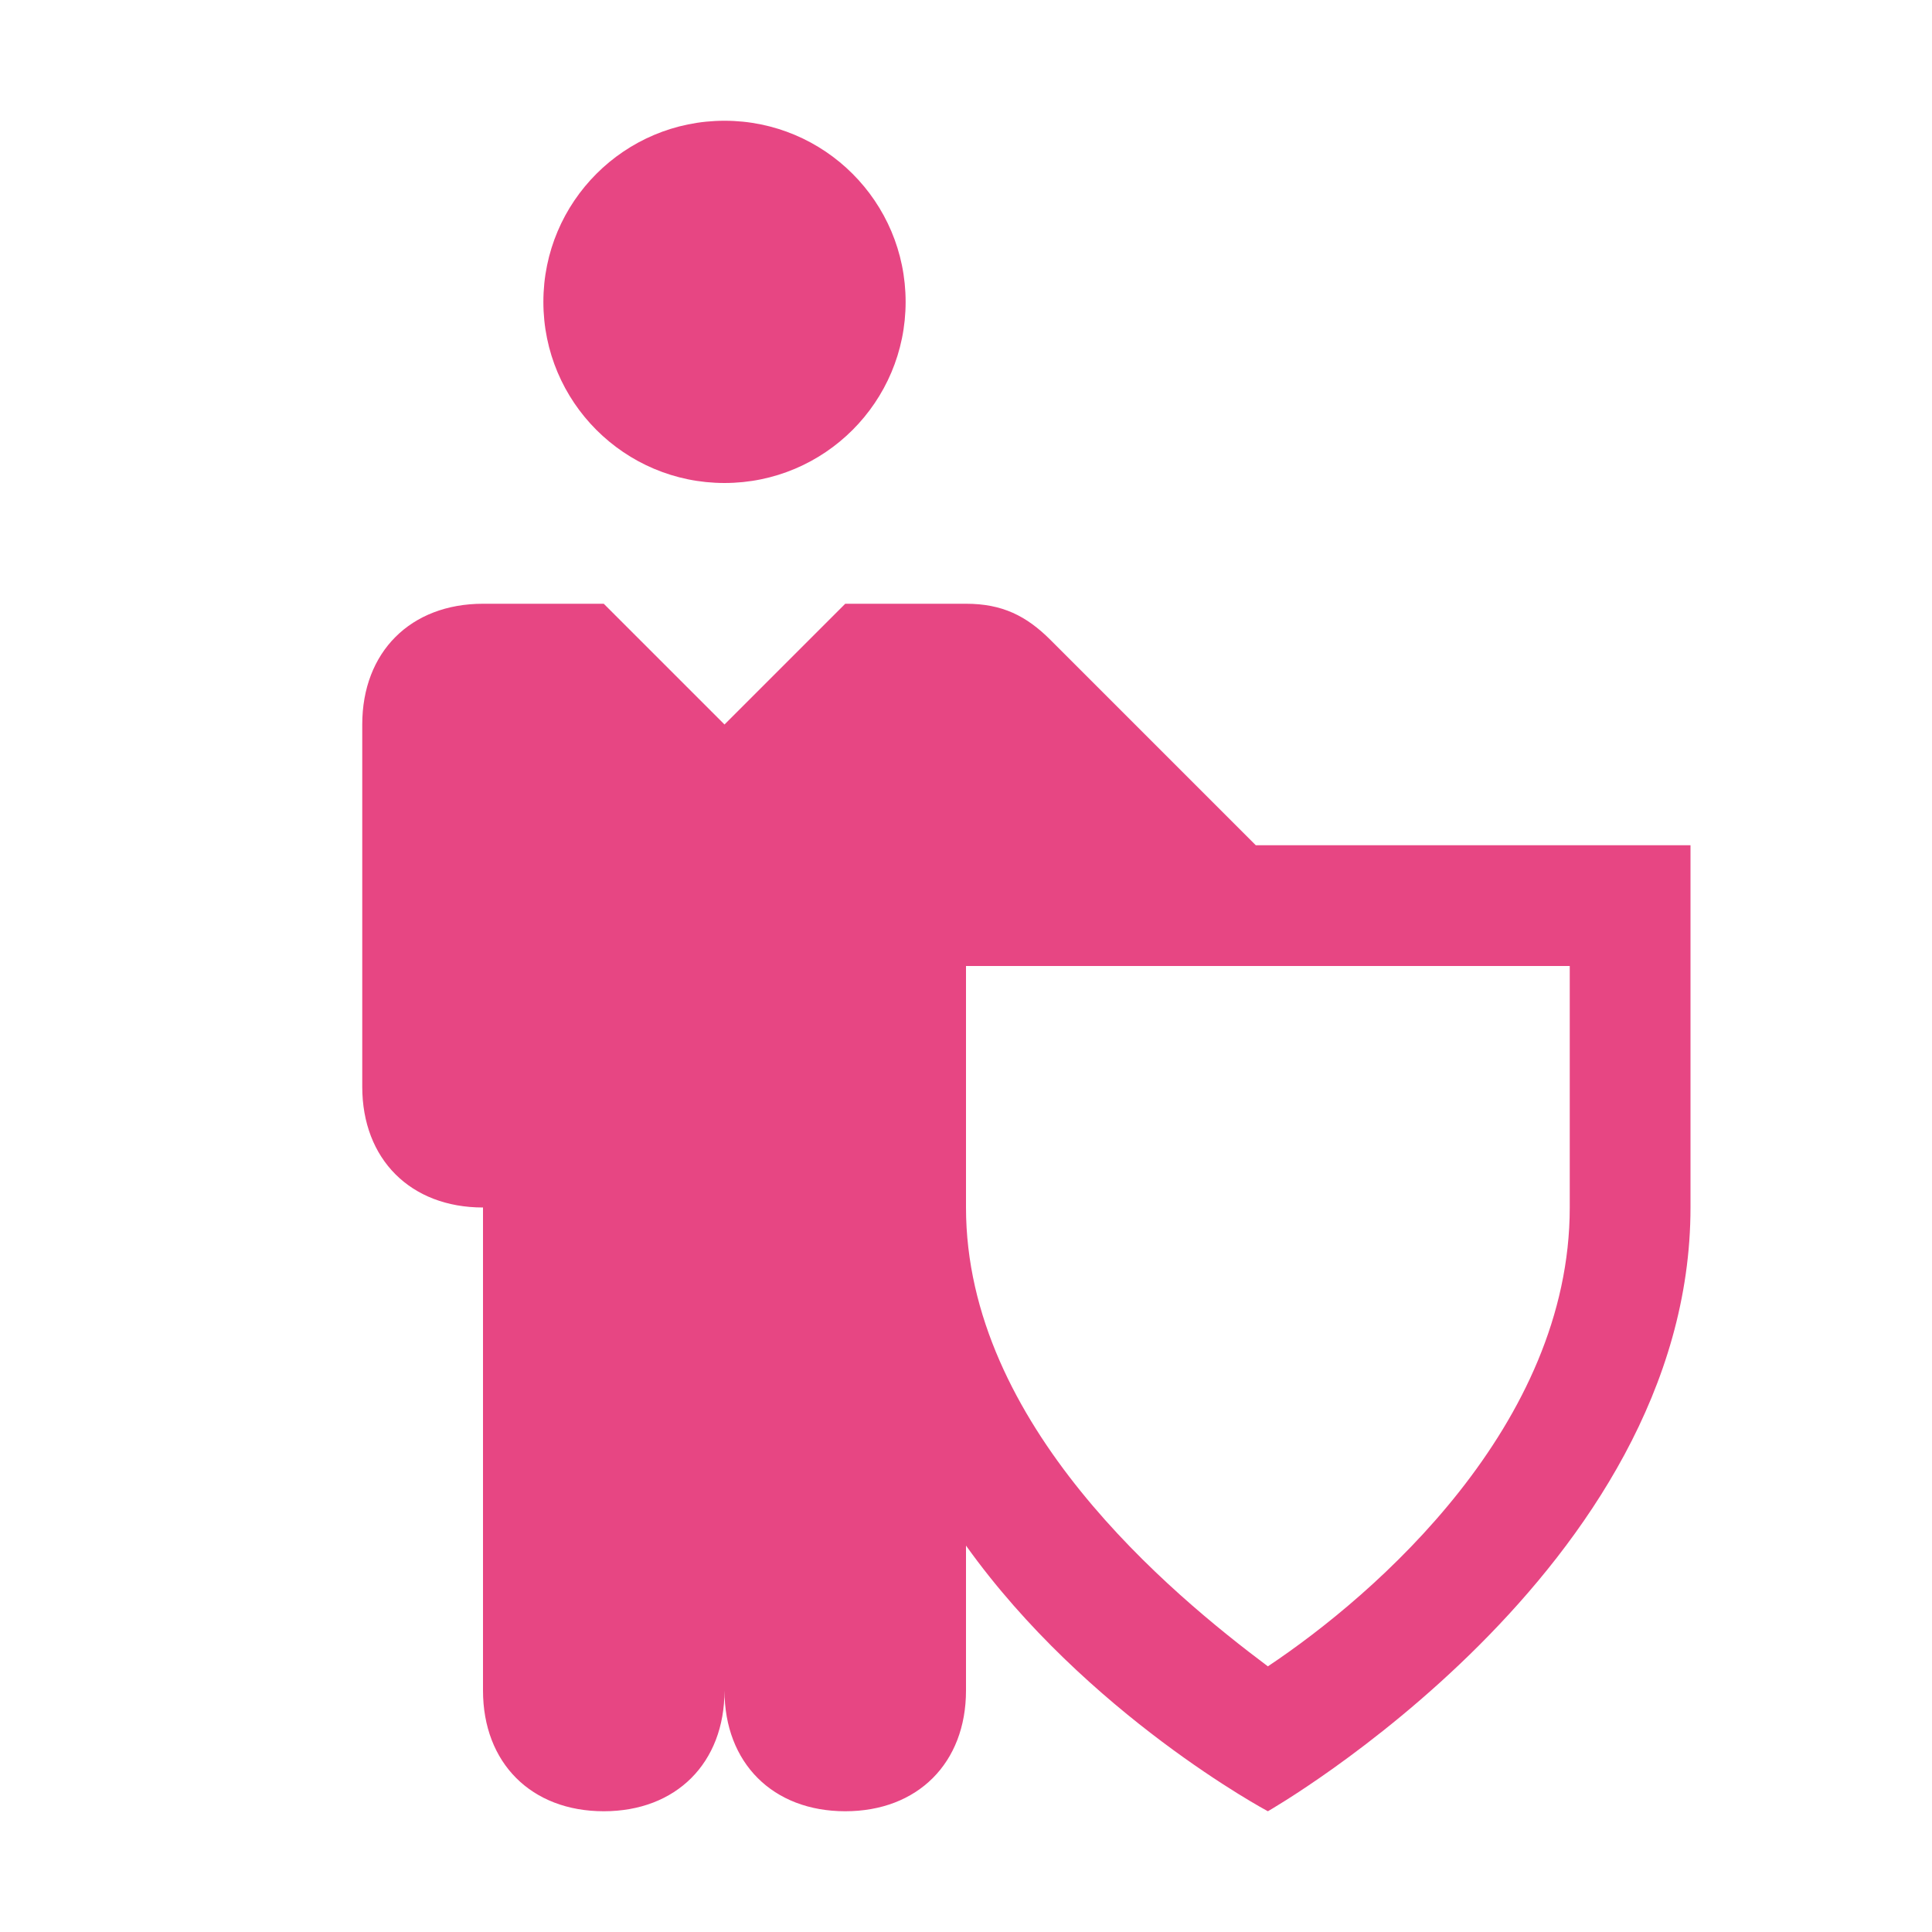 <?xml version="1.0" encoding="utf-8"?>
<!-- Generator: Adobe Illustrator 23.1.0, SVG Export Plug-In . SVG Version: 6.00 Build 0)  -->
<svg version="1.1" id="Layer_1" xmlns="http://www.w3.org/2000/svg" xmlns:xlink="http://www.w3.org/1999/xlink" x="0px" y="0px"
	 viewBox="0 0 16 16" style="enable-background:new 0 0 16 16;" xml:space="preserve">
<style type="text/css">
	.st0{fill:#E74683;}
</style>
<g>
	<circle class="st0" cx="6" cy="2.5" r="1.5"/>
	<path class="st0" d="M10.4,7L8.7,5.3C8.5,5.1,8.3,5,8,5H7L6,6L5,5H4C3.4,5,3,5.4,3,6v3c0,0.6,0.4,1,1,1v4c0,0.6,0.4,1,1,1
		s1-0.4,1-1c0,0.6,0.4,1,1,1s1-0.4,1-1v-1.2c1,1.4,2.5,2.2,2.5,2.2s3.5-2,3.5-5V7H10.4z M13,10c0,1.8-1.6,3.2-2.5,3.8
		C9.7,13.2,8,11.8,8,10V8h5V10z"/>
</g>
</svg>
